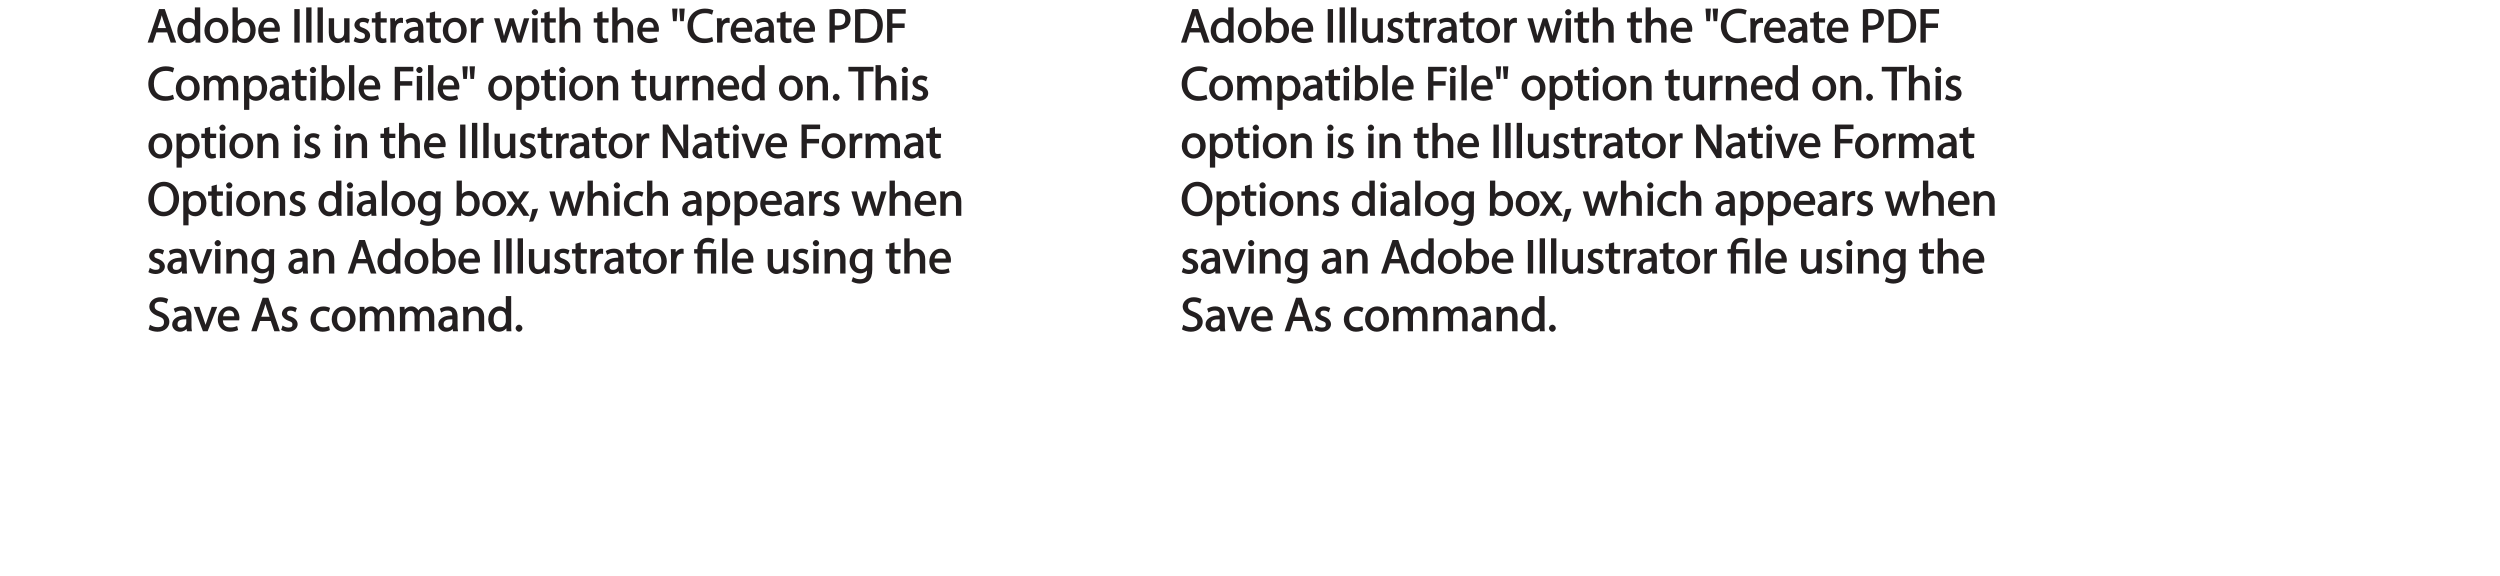 <?xml version="1.0" encoding="UTF-8"?>
<svg xmlns="http://www.w3.org/2000/svg" xmlns:xlink="http://www.w3.org/1999/xlink" width="623.62pt" height="143.59pt" viewBox="0 0 623.62 143.59" version="1.1">
<defs>
<g>
<symbol overflow="visible" id="glyph0-0">
<path style="stroke:none;" d="M 0 0 L 6.125 0 L 6.125 -8.656 L -0.141 -8.656 L -0.141 0 Z M 3.094 -4.969 L 1.219 -7.797 L 4.781 -7.797 L 3 -5.109 Z M 3.453 -4.234 L 5.5 -7.297 L 5.25 -7.391 L 5.25 -1.266 L 5.5 -1.375 L 3.516 -4.328 Z M 1.062 -0.641 L 3 -3.547 L 4.781 -0.859 L 1.219 -0.859 Z M 0.484 -7.297 L 2.469 -4.328 L 0.484 -1.375 L 0.734 -1.266 L 0.734 -7.391 Z M 0.484 -7.297 "/>
</symbol>
<symbol overflow="visible" id="glyph0-1">
<path style="stroke:none;" d="M 4.938 -2.672 L 5.859 0 L 7.25 0 L 4.391 -8.359 L 2.953 -8.359 L 0.109 0 L 1.469 0 L 2.297 -2.547 L 4.984 -2.547 Z M 2.562 -3.484 L 3.359 -5.828 C 3.516 -6.328 3.641 -6.812 3.734 -7.156 L 3.547 -7.156 C 3.641 -6.828 3.75 -6.344 3.938 -5.812 L 4.688 -3.625 L 2.609 -3.625 Z M 2.562 -3.484 "/>
</symbol>
<symbol overflow="visible" id="glyph0-2">
<path style="stroke:none;" d="M 4.688 -8.656 L 4.688 -5.312 L 4.891 -5.312 C 4.641 -5.75 3.953 -6.203 3.062 -6.203 C 1.641 -6.203 0.297 -4.891 0.312 -2.953 C 0.312 -1.188 1.531 0.125 2.938 0.125 C 3.891 0.125 4.688 -0.391 4.984 -1.016 L 4.812 -1.016 L 4.859 0 L 6.078 0 C 6.031 -0.531 6.031 -1.109 6.031 -1.625 L 6.031 -8.781 L 4.688 -8.781 Z M 4.688 -2.562 C 4.688 -2.406 4.688 -2.25 4.641 -2.109 C 4.453 -1.312 3.953 -0.984 3.234 -0.984 C 2.094 -0.984 1.656 -1.828 1.656 -3 C 1.656 -4.281 2.172 -5.109 3.266 -5.109 C 4.062 -5.109 4.484 -4.688 4.641 -4.016 C 4.688 -3.891 4.688 -3.703 4.688 -3.578 Z M 4.688 -2.562 "/>
</symbol>
<symbol overflow="visible" id="glyph0-3">
<path style="stroke:none;" d="M 3.344 -6.203 C 1.734 -6.203 0.312 -4.938 0.312 -2.984 C 0.312 -1.156 1.672 0.125 3.234 0.125 C 4.641 0.125 6.266 -0.938 6.266 -3.078 C 6.266 -4.859 5 -6.203 3.344 -6.203 Z M 3.312 -5.141 C 4.562 -5.141 4.906 -4.031 4.906 -3.047 C 4.906 -1.734 4.297 -0.922 3.281 -0.922 C 2.25 -0.922 1.656 -1.75 1.656 -3.031 C 1.656 -4.125 2.062 -5.141 3.312 -5.141 Z M 3.312 -5.141 "/>
</symbol>
<symbol overflow="visible" id="glyph0-4">
<path style="stroke:none;" d="M 1.875 -0.125 L 1.906 -0.953 L 1.734 -0.953 C 2.141 -0.234 2.922 0.125 3.766 0.125 C 5.062 0.125 6.5 -1.031 6.5 -3.109 C 6.516 -4.875 5.359 -6.203 3.922 -6.203 C 2.984 -6.203 2.203 -5.75 1.859 -5.141 L 2.047 -5.141 L 2.047 -8.781 L 0.734 -8.781 L 0.734 -1.625 C 0.734 -1.109 0.703 -0.531 0.672 0 L 1.859 0 Z M 2.047 -3.5 C 2.047 -3.672 2.094 -3.812 2.109 -3.938 C 2.328 -4.734 2.875 -5.094 3.594 -5.094 C 4.719 -5.094 5.172 -4.234 5.172 -3.078 C 5.172 -1.734 4.656 -0.969 3.547 -0.969 C 2.781 -0.969 2.297 -1.344 2.094 -2.078 C 2.078 -2.203 2.047 -2.328 2.047 -2.453 Z M 2.047 -3.5 "/>
</symbol>
<symbol overflow="visible" id="glyph0-5">
<path style="stroke:none;" d="M 5.672 -2.844 C 5.688 -2.953 5.719 -3.125 5.719 -3.344 C 5.719 -4.406 5.078 -6.203 3.188 -6.203 C 1.484 -6.203 0.312 -4.688 0.312 -2.938 C 0.312 -1.188 1.531 0.125 3.312 0.125 C 4.234 0.125 4.875 -0.078 5.391 -0.297 L 5.141 -1.312 C 4.672 -1.094 4.219 -0.953 3.453 -0.953 C 2.406 -0.953 1.625 -1.422 1.594 -2.719 L 5.656 -2.719 Z M 1.609 -3.594 C 1.688 -4.328 2.031 -5.188 3.094 -5.188 C 4.281 -5.188 4.422 -4.266 4.422 -3.734 L 1.625 -3.734 Z M 1.609 -3.594 "/>
</symbol>
<symbol overflow="visible" id="glyph0-6">
<path style="stroke:none;" d=""/>
</symbol>
<symbol overflow="visible" id="glyph0-7">
<path style="stroke:none;" d="M 0.766 -8.219 L 0.766 0 L 2.094 0 L 2.094 -8.359 L 0.766 -8.359 Z M 0.766 -8.219 "/>
</symbol>
<symbol overflow="visible" id="glyph0-8">
<path style="stroke:none;" d="M 0.875 0 L 2.062 0 L 2.062 -8.781 L 0.734 -8.781 L 0.734 0 Z M 0.875 0 "/>
</symbol>
<symbol overflow="visible" id="glyph0-9">
<path style="stroke:none;" d="M 5.734 -6.078 L 4.531 -6.078 L 4.531 -2.375 C 4.531 -2.188 4.5 -1.984 4.438 -1.844 C 4.25 -1.375 3.906 -1.016 3.188 -1.016 C 2.234 -1.016 2.031 -1.625 2.031 -2.719 L 2.031 -6.078 L 0.703 -6.078 L 0.703 -2.547 C 0.703 -0.5 1.938 0.125 2.844 0.125 C 3.875 0.125 4.578 -0.516 4.828 -0.953 L 4.656 -0.953 L 4.719 0 L 5.922 0 C 5.875 -0.594 5.875 -1.109 5.875 -1.719 L 5.875 -6.078 Z M 5.734 -6.078 "/>
</symbol>
<symbol overflow="visible" id="glyph0-10">
<path style="stroke:none;" d="M 0.359 -0.312 C 0.766 -0.078 1.469 0.125 2.094 0.125 C 3.484 0.125 4.406 -0.734 4.406 -1.75 C 4.406 -2.609 3.75 -3.25 2.75 -3.641 C 1.984 -3.922 1.781 -4.016 1.781 -4.484 C 1.781 -4.922 1.984 -5.141 2.609 -5.141 C 3.156 -5.141 3.469 -4.984 3.859 -4.734 L 4.219 -5.766 C 3.844 -6 3.234 -6.203 2.641 -6.203 C 1.391 -6.203 0.484 -5.297 0.484 -4.375 C 0.484 -3.672 1.125 -2.969 2.172 -2.594 C 2.953 -2.297 3.109 -2.156 3.109 -1.656 C 3.109 -1.172 2.891 -0.922 2.125 -0.922 C 1.594 -0.922 1.141 -1.109 0.656 -1.422 L 0.297 -0.344 Z M 0.359 -0.312 "/>
</symbol>
<symbol overflow="visible" id="glyph0-11">
<path style="stroke:none;" d="M 0.969 -7.328 L 0.969 -6.078 L 0.078 -6.078 L 0.078 -5 L 0.969 -5 L 0.969 -1.969 C 0.969 -1.281 1.109 -0.672 1.422 -0.359 C 1.672 -0.078 2.172 0.125 2.656 0.125 C 3.078 0.125 3.391 0.062 3.734 -0.078 L 3.672 -1.109 C 3.422 -1.047 3.219 -1.016 2.938 -1.016 C 2.359 -1.016 2.281 -1.281 2.281 -2 L 2.281 -5 L 3.797 -5 L 3.797 -6.078 L 2.281 -6.078 L 2.281 -7.781 L 0.969 -7.422 Z M 0.969 -7.328 "/>
</symbol>
<symbol overflow="visible" id="glyph0-12">
<path style="stroke:none;" d="M 0.875 0 L 2.047 0 L 2.047 -3.234 C 2.047 -3.406 2.078 -3.578 2.094 -3.719 C 2.25 -4.516 2.641 -4.938 3.391 -4.938 C 3.531 -4.938 3.641 -4.938 3.875 -4.875 L 3.875 -6.141 C 3.641 -6.188 3.562 -6.203 3.438 -6.203 C 2.734 -6.203 1.953 -5.578 1.734 -4.938 L 1.922 -4.938 L 1.891 -6.078 L 0.672 -6.078 C 0.719 -5.406 0.734 -4.812 0.734 -4.125 L 0.734 0 Z M 0.875 0 "/>
</symbol>
<symbol overflow="visible" id="glyph0-13">
<path style="stroke:none;" d="M 5.188 -0.125 C 5.109 -0.531 5.094 -1.016 5.094 -1.531 L 5.094 -3.703 C 5.094 -4.859 4.531 -6.203 2.75 -6.203 C 2.016 -6.203 1.219 -5.969 0.672 -5.609 L 1.016 -4.656 C 1.578 -5.031 2.047 -5.156 2.594 -5.156 C 3.781 -5.156 3.766 -4.422 3.766 -3.953 C 1.672 -3.969 0.281 -3.078 0.281 -1.672 C 0.281 -0.828 1.016 0.125 2.203 0.125 C 3.031 0.125 3.75 -0.312 4.031 -0.734 L 3.875 -0.734 L 3.953 0 L 5.203 0 Z M 3.797 -2.094 C 3.797 -1.984 3.766 -1.859 3.734 -1.75 C 3.562 -1.266 3.234 -0.906 2.469 -0.906 C 1.938 -0.906 1.609 -1.109 1.609 -1.781 C 1.609 -2.922 2.781 -2.984 3.797 -2.969 Z M 3.797 -2.094 "/>
</symbol>
<symbol overflow="visible" id="glyph0-14">
<path style="stroke:none;" d="M 0.078 -5.938 L 1.859 0 L 3.016 0 L 4 -2.891 C 4.203 -3.516 4.375 -4.109 4.5 -4.688 L 4.297 -4.688 C 4.422 -4.125 4.578 -3.547 4.781 -2.906 L 5.719 0 L 6.859 0 L 8.828 -6.078 L 7.5 -6.078 L 6.641 -3.031 C 6.438 -2.344 6.281 -1.734 6.219 -1.266 L 6.391 -1.266 C 6.297 -1.734 6.125 -2.344 5.922 -3.031 L 4.969 -6.078 L 3.906 -6.078 L 2.906 -2.969 C 2.719 -2.359 2.516 -1.734 2.422 -1.266 L 2.609 -1.266 C 2.516 -1.734 2.359 -2.344 2.203 -2.984 L 1.391 -6.078 L 0.031 -6.078 Z M 0.078 -5.938 "/>
</symbol>
<symbol overflow="visible" id="glyph0-15">
<path style="stroke:none;" d="M 2.062 -0.125 L 2.062 -6.078 L 0.734 -6.078 L 0.734 0 L 2.062 0 Z M 1.406 -8.359 C 1.016 -8.359 0.594 -7.938 0.594 -7.578 C 0.594 -7.219 1.016 -6.797 1.375 -6.797 C 1.797 -6.797 2.203 -7.219 2.188 -7.578 C 2.188 -7.938 1.797 -8.359 1.406 -8.359 Z M 1.406 -8.359 "/>
</symbol>
<symbol overflow="visible" id="glyph0-16">
<path style="stroke:none;" d="M 0.875 0 L 2.062 0 L 2.062 -3.641 C 2.062 -3.844 2.078 -4 2.141 -4.141 C 2.328 -4.719 2.734 -5.062 3.422 -5.062 C 4.422 -5.062 4.625 -4.406 4.625 -3.469 L 4.625 0 L 5.953 0 L 5.953 -3.594 C 5.953 -5.594 4.578 -6.203 3.797 -6.203 C 3.391 -6.203 2.922 -6.047 2.609 -5.875 C 2.281 -5.688 2.016 -5.422 1.875 -5.156 L 2.062 -5.156 L 2.062 -8.781 L 0.734 -8.781 L 0.734 0 Z M 0.875 0 "/>
</symbol>
<symbol overflow="visible" id="glyph0-17">
<path style="stroke:none;" d="M 0.469 -8.359 L 0.672 -5.344 L 1.578 -5.344 L 1.797 -8.484 L 0.453 -8.484 Z M 2.25 -8.359 L 2.469 -5.344 L 3.359 -5.344 L 3.594 -8.484 L 2.25 -8.484 Z M 2.25 -8.359 "/>
</symbol>
<symbol overflow="visible" id="glyph0-18">
<path style="stroke:none;" d="M 6.344 -1.359 C 5.922 -1.156 5.281 -1.016 4.641 -1.016 C 2.672 -1.016 1.672 -2.156 1.672 -4.141 C 1.672 -6.266 2.797 -7.344 4.688 -7.344 C 5.359 -7.344 5.922 -7.203 6.406 -6.953 L 6.734 -8.047 C 6.391 -8.234 5.656 -8.484 4.656 -8.484 C 2.141 -8.484 0.281 -6.641 0.281 -4.109 C 0.281 -1.453 2.141 0.125 4.422 0.125 C 5.406 0.125 6.281 -0.109 6.703 -0.328 L 6.438 -1.406 Z M 6.344 -1.359 "/>
</symbol>
<symbol overflow="visible" id="glyph0-19">
<path style="stroke:none;" d="M 0.906 0 L 2.094 0 L 2.094 -3.203 C 2.203 -3.188 2.484 -3.172 2.797 -3.172 C 3.812 -3.172 4.812 -3.5 5.359 -4.094 C 5.766 -4.516 6.031 -5.188 6.031 -5.922 C 6.031 -6.641 5.719 -7.312 5.281 -7.703 C 4.797 -8.141 3.953 -8.406 2.922 -8.406 C 2.078 -8.406 1.422 -8.344 0.766 -8.25 L 0.766 0 Z M 1.953 -7.234 C 2.141 -7.281 2.484 -7.312 2.938 -7.312 C 4.094 -7.312 4.703 -6.938 4.703 -5.875 C 4.703 -4.75 4.078 -4.266 2.812 -4.266 C 2.469 -4.266 2.188 -4.297 2.094 -4.312 L 2.094 -7.266 Z M 1.953 -7.234 "/>
</symbol>
<symbol overflow="visible" id="glyph0-20">
<path style="stroke:none;" d="M 0.906 -0.031 C 1.438 0.031 2.062 0.078 2.812 0.078 C 4.375 0.078 5.719 -0.375 6.484 -1.125 C 7.234 -1.875 7.688 -3.047 7.688 -4.375 C 7.688 -5.672 7.219 -6.703 6.5 -7.375 C 5.797 -8.031 4.625 -8.406 3.125 -8.406 C 2.297 -8.406 1.547 -8.344 0.766 -8.234 L 0.766 -0.031 Z M 1.953 -7.219 C 2.234 -7.266 2.641 -7.312 3.188 -7.312 C 5.391 -7.312 6.328 -6.234 6.312 -4.328 C 6.312 -2.141 5.25 -1.031 3.016 -1.031 C 2.609 -1.031 2.219 -1.047 2.094 -1.062 L 2.094 -7.234 Z M 1.953 -7.219 "/>
</symbol>
<symbol overflow="visible" id="glyph0-21">
<path style="stroke:none;" d="M 0.906 0 L 2.094 0 L 2.094 -3.656 L 5.141 -3.656 L 5.141 -4.781 L 2.094 -4.781 L 2.094 -7.219 L 5.406 -7.219 L 5.406 -8.359 L 0.766 -8.359 L 0.766 0 Z M 0.906 0 "/>
</symbol>
<symbol overflow="visible" id="glyph0-22">
<path style="stroke:none;" d="M 0.875 0 L 2.047 0 L 2.047 -3.641 C 2.047 -3.812 2.062 -4 2.125 -4.156 C 2.297 -4.688 2.641 -5.078 3.297 -5.078 C 4.109 -5.078 4.375 -4.531 4.375 -3.609 L 4.375 0 L 5.672 0 L 5.672 -3.719 C 5.672 -3.906 5.719 -4.109 5.766 -4.25 C 5.938 -4.766 6.281 -5.078 6.875 -5.078 C 7.734 -5.078 7.984 -4.531 7.984 -3.422 L 7.984 0 L 9.297 0 L 9.297 -3.547 C 9.297 -5.562 8.031 -6.203 7.266 -6.203 C 6.703 -6.203 6.219 -6.031 5.875 -5.766 C 5.625 -5.578 5.406 -5.328 5.25 -5.047 L 5.391 -5.047 C 5.188 -5.594 4.453 -6.203 3.656 -6.203 C 2.703 -6.203 2.047 -5.656 1.75 -5.141 L 1.922 -5.141 L 1.875 -6.078 L 0.672 -6.078 C 0.719 -5.453 0.734 -4.969 0.734 -4.375 L 0.734 0 Z M 0.875 0 "/>
</symbol>
<symbol overflow="visible" id="glyph0-23">
<path style="stroke:none;" d="M 0.875 2.375 L 2.047 2.375 L 2.047 -0.781 L 1.875 -0.781 C 2.188 -0.234 2.969 0.125 3.734 0.125 C 5.094 0.125 6.5 -1.031 6.5 -3.125 C 6.5 -4.891 5.312 -6.203 3.906 -6.203 C 2.969 -6.203 2.172 -5.75 1.781 -5.078 L 1.938 -5.078 L 1.891 -6.078 L 0.688 -6.078 C 0.703 -5.391 0.734 -4.781 0.734 -4.047 L 0.734 2.375 Z M 2.047 -3.484 C 2.047 -3.641 2.094 -3.797 2.125 -3.922 C 2.328 -4.719 2.875 -5.094 3.594 -5.094 C 4.703 -5.094 5.172 -4.234 5.172 -3.078 C 5.172 -1.734 4.672 -0.953 3.547 -0.953 C 2.797 -0.953 2.297 -1.328 2.094 -2.062 C 2.078 -2.203 2.047 -2.344 2.047 -2.5 Z M 2.047 -3.484 "/>
</symbol>
<symbol overflow="visible" id="glyph0-24">
<path style="stroke:none;" d="M 0.875 0 L 2.062 0 L 2.062 -3.625 C 2.062 -3.797 2.094 -3.984 2.141 -4.109 C 2.312 -4.703 2.719 -5.062 3.422 -5.062 C 4.422 -5.062 4.625 -4.422 4.625 -3.484 L 4.625 0 L 5.953 0 L 5.953 -3.594 C 5.953 -5.594 4.578 -6.203 3.766 -6.203 C 2.812 -6.203 2.031 -5.625 1.766 -5.109 L 1.938 -5.109 L 1.891 -6.078 L 0.672 -6.078 C 0.719 -5.453 0.734 -4.969 0.734 -4.375 L 0.734 0 Z M 0.875 0 "/>
</symbol>
<symbol overflow="visible" id="glyph0-25">
<path style="stroke:none;" d="M 1.328 0.125 C 1.781 0.125 2.188 -0.328 2.188 -0.75 C 2.188 -1.203 1.766 -1.641 1.344 -1.641 C 0.922 -1.641 0.484 -1.203 0.484 -0.75 C 0.484 -0.328 0.906 0.125 1.328 0.125 Z M 1.328 0.125 "/>
</symbol>
<symbol overflow="visible" id="glyph0-26">
<path style="stroke:none;" d="M 2.453 0 L 3.641 0 L 3.641 -7.203 L 6.109 -7.203 L 6.109 -8.359 L -0.156 -8.359 L -0.156 -7.203 L 2.297 -7.203 L 2.297 0 Z M 2.453 0 "/>
</symbol>
<symbol overflow="visible" id="glyph0-27">
<path style="stroke:none;" d="M 2.031 -0.125 L 2.031 -3.594 C 2.031 -4.938 2 -5.906 1.938 -6.828 L 1.781 -6.781 C 2.109 -6.062 2.688 -5.047 3.25 -4.141 L 5.859 0 L 7.109 0 L 7.109 -8.359 L 5.859 -8.359 L 5.859 -4.844 C 5.859 -3.578 5.875 -2.594 5.969 -1.578 L 6.141 -1.672 C 5.844 -2.328 5.344 -3.281 4.734 -4.219 L 2.109 -8.359 L 0.766 -8.359 L 0.766 0 L 2.031 0 Z M 2.031 -0.125 "/>
</symbol>
<symbol overflow="visible" id="glyph0-28">
<path style="stroke:none;" d="M 0.016 -5.938 L 2.266 0 L 3.438 0 L 5.828 -6.078 L 4.453 -6.078 L 3.281 -2.672 C 3.078 -2.141 2.922 -1.672 2.812 -1.312 L 2.984 -1.312 C 2.906 -1.672 2.75 -2.141 2.562 -2.672 L 1.375 -6.078 L -0.031 -6.078 Z M 0.016 -5.938 "/>
</symbol>
<symbol overflow="visible" id="glyph0-29">
<path style="stroke:none;" d="M 4.188 -8.484 C 2.031 -8.484 0.281 -6.672 0.281 -4.109 C 0.281 -1.656 1.938 0.125 4.062 0.125 C 6.125 0.125 7.953 -1.469 7.953 -4.266 C 7.953 -6.656 6.391 -8.484 4.188 -8.484 Z M 4.141 -7.375 C 5.875 -7.375 6.578 -5.812 6.578 -4.219 C 6.578 -2.375 5.781 -0.984 4.125 -0.984 C 2.484 -0.984 1.688 -2.406 1.688 -4.125 C 1.688 -5.906 2.406 -7.375 4.141 -7.375 Z M 4.141 -7.375 "/>
</symbol>
<symbol overflow="visible" id="glyph0-30">
<path style="stroke:none;" d="M 4.812 -5.938 L 4.781 -5.203 L 4.953 -5.203 C 4.734 -5.641 4.078 -6.203 3.078 -6.203 C 1.734 -6.203 0.312 -4.953 0.312 -2.984 C 0.312 -1.375 1.484 -0.031 2.922 -0.031 C 3.828 -0.031 4.547 -0.484 4.844 -1 L 4.656 -1 L 4.656 -0.484 C 4.656 0.984 4.016 1.422 2.922 1.422 C 2.203 1.422 1.703 1.234 1.156 0.891 L 0.797 1.953 C 1.312 2.297 2.203 2.516 2.891 2.516 C 3.625 2.516 4.531 2.297 5.094 1.781 C 5.656 1.266 5.969 0.359 5.969 -0.969 L 5.969 -4.344 C 5.969 -5.047 5.984 -5.516 6.031 -6.078 L 4.828 -6.078 Z M 4.641 -2.609 C 4.641 -2.422 4.625 -2.219 4.562 -2.047 C 4.328 -1.375 3.891 -1.094 3.234 -1.094 C 2.094 -1.094 1.656 -1.906 1.656 -3.047 C 1.656 -4.391 2.25 -5.109 3.25 -5.109 C 4.016 -5.109 4.391 -4.734 4.578 -4.125 C 4.625 -3.984 4.641 -3.828 4.641 -3.641 Z M 4.641 -2.609 "/>
</symbol>
<symbol overflow="visible" id="glyph0-31">
<path style="stroke:none;" d="M 0.078 -5.844 L 1.984 -3.094 L -0.172 0 L 1.312 0 L 2.203 -1.344 C 2.406 -1.688 2.609 -2 2.781 -2.312 L 2.656 -2.312 C 2.828 -2 3.031 -1.688 3.25 -1.344 L 4.141 0 L 5.656 0 L 3.531 -3.125 L 5.609 -6.078 L 4.141 -6.078 L 3.281 -4.797 C 3.094 -4.484 2.906 -4.188 2.734 -3.875 L 2.844 -3.875 C 2.688 -4.156 2.516 -4.469 2.297 -4.781 L 1.422 -6.078 L -0.078 -6.078 Z M 0.078 -5.844 "/>
</symbol>
<symbol overflow="visible" id="glyph0-32">
<path style="stroke:none;" d="M 1.047 1.375 C 1.375 0.797 1.938 -0.625 2.25 -1.797 L 0.797 -1.641 C 0.641 -0.641 0.312 0.641 -0.016 1.5 L 1.016 1.406 Z M 1.047 1.375 "/>
</symbol>
<symbol overflow="visible" id="glyph0-33">
<path style="stroke:none;" d="M 4.844 -1.266 C 4.531 -1.141 4.141 -0.984 3.547 -0.984 C 2.391 -0.984 1.656 -1.688 1.656 -3.031 C 1.656 -4.234 2.25 -5.094 3.578 -5.094 C 4.156 -5.094 4.438 -4.984 4.875 -4.75 L 5.203 -5.812 C 4.844 -6 4.203 -6.188 3.578 -6.188 C 1.688 -6.188 0.312 -4.766 0.312 -2.969 C 0.312 -1.203 1.594 0.125 3.344 0.125 C 4.125 0.125 4.844 -0.109 5.156 -0.281 L 4.938 -1.312 Z M 4.844 -1.266 "/>
</symbol>
<symbol overflow="visible" id="glyph0-34">
<path style="stroke:none;" d="M 2.156 -0.125 L 2.156 -5 L 4.219 -5 L 4.219 0 L 5.531 0 L 5.531 -6.078 L 2.156 -6.078 L 2.156 -6.234 C 2.156 -7.156 2.359 -7.797 3.469 -7.797 C 3.984 -7.797 4.328 -7.688 4.734 -7.391 L 5.141 -8.453 C 4.781 -8.719 4.062 -8.922 3.516 -8.922 C 1.891 -8.922 0.844 -7.781 0.844 -6.25 L 0.844 -6.078 L 0.031 -6.078 L 0.031 -5 L 0.844 -5 L 0.844 0 L 2.156 0 Z M 2.156 -0.125 "/>
</symbol>
<symbol overflow="visible" id="glyph0-35">
<path style="stroke:none;" d="M 0.391 -0.438 C 0.828 -0.141 1.781 0.125 2.562 0.125 C 4.469 0.125 5.531 -1.094 5.531 -2.344 C 5.531 -3.531 4.703 -4.312 3.344 -4.844 C 2.219 -5.281 1.859 -5.516 1.859 -6.281 C 1.859 -6.828 2.141 -7.359 3.25 -7.359 C 3.984 -7.359 4.422 -7.156 4.859 -6.906 L 5.234 -8.016 C 4.812 -8.25 4.109 -8.484 3.281 -8.484 C 1.719 -8.484 0.531 -7.422 0.531 -6.156 C 0.531 -5.016 1.484 -4.203 2.812 -3.734 C 3.906 -3.312 4.188 -3.016 4.188 -2.25 C 4.188 -1.438 3.703 -1.016 2.641 -1.016 C 1.922 -1.016 1.328 -1.219 0.688 -1.609 L 0.344 -0.469 Z M 0.391 -0.438 "/>
</symbol>
</g>
<clipPath id="clip1">
  <path d="M 36.699 2 L 44 2 L 44 11 L 36.699 11 Z M 36.699 2 "/>
</clipPath>
<clipPath id="clip2">
  <path d="M 294.398 2 L 302 2 L 302 11 L 294.398 11 Z M 294.398 2 "/>
</clipPath>
<clipPath id="clip3">
  <path d="M 294.398 16 L 302 16 L 302 26 L 294.398 26 Z M 294.398 16 "/>
</clipPath>
<clipPath id="clip4">
  <path d="M 294.398 30 L 374 30 L 374 42 L 294.398 42 Z M 294.398 30 "/>
</clipPath>
<clipPath id="clip5">
  <path d="M 294.398 45 L 385 45 L 385 57 L 294.398 57 Z M 294.398 45 "/>
</clipPath>
<clipPath id="clip6">
  <path d="M 294.398 62 L 305 62 L 305 69 L 294.398 69 Z M 294.398 62 "/>
</clipPath>
<clipPath id="clip7">
  <path d="M 294.398 74 L 301 74 L 301 83 L 294.398 83 Z M 294.398 74 "/>
</clipPath>
</defs>
<g id="surface1">
<g clip-path="url(#clip1)" clip-rule="nonzero">
<g style="fill:rgb(13.699%,12.199%,12.5%);fill-opacity:1;">
  <use xlink:href="#glyph0-1" x="36.717" y="10.628"/>
</g>
</g>
<g style="fill:rgb(13.699%,12.199%,12.5%);fill-opacity:1;">
  <use xlink:href="#glyph0-2" x="43.917" y="10.628"/>
  <use xlink:href="#glyph0-3" x="50.685" y="10.628"/>
  <use xlink:href="#glyph0-4" x="57.273" y="10.628"/>
  <use xlink:href="#glyph0-5" x="64.101" y="10.628"/>
  <use xlink:href="#glyph0-6" x="70.113" y="10.628"/>
  <use xlink:href="#glyph0-7" x="72.657" y="10.628"/>
</g>
<g style="fill:rgb(13.699%,12.199%,12.5%);fill-opacity:1;">
  <use xlink:href="#glyph0-8" x="75.646" y="10.628"/>
  <use xlink:href="#glyph0-8" x="78.478" y="10.628"/>
  <use xlink:href="#glyph0-9" x="81.31" y="10.628"/>
  <use xlink:href="#glyph0-10" x="87.922" y="10.628"/>
  <use xlink:href="#glyph0-11" x="92.674" y="10.628"/>
  <use xlink:href="#glyph0-12" x="96.646" y="10.628"/>
</g>
<g style="fill:rgb(13.699%,12.199%,12.5%);fill-opacity:1;">
  <use xlink:href="#glyph0-13" x="100.51" y="10.628"/>
</g>
<g style="fill:rgb(13.699%,12.199%,12.5%);fill-opacity:1;">
  <use xlink:href="#glyph0-11" x="106.246" y="10.628"/>
</g>
<g style="fill:rgb(13.699%,12.199%,12.5%);fill-opacity:1;">
  <use xlink:href="#glyph0-3" x="110.146" y="10.628"/>
  <use xlink:href="#glyph0-12" x="116.734" y="10.628"/>
  <use xlink:href="#glyph0-6" x="120.658" y="10.628"/>
  <use xlink:href="#glyph0-14" x="123.202" y="10.628"/>
  <use xlink:href="#glyph0-15" x="132.034" y="10.628"/>
  <use xlink:href="#glyph0-11" x="134.842" y="10.628"/>
  <use xlink:href="#glyph0-16" x="138.814" y="10.628"/>
  <use xlink:href="#glyph0-6" x="145.474" y="10.628"/>
  <use xlink:href="#glyph0-11" x="148.018" y="10.628"/>
  <use xlink:href="#glyph0-16" x="151.99" y="10.628"/>
  <use xlink:href="#glyph0-5" x="158.65" y="10.628"/>
  <use xlink:href="#glyph0-6" x="164.662" y="10.628"/>
  <use xlink:href="#glyph0-17" x="167.206" y="10.628"/>
</g>
<g style="fill:rgb(13.699%,12.199%,12.5%);fill-opacity:1;">
  <use xlink:href="#glyph0-18" x="171.214" y="10.628"/>
</g>
<g style="fill:rgb(13.699%,12.199%,12.5%);fill-opacity:1;">
  <use xlink:href="#glyph0-12" x="178.137" y="10.628"/>
</g>
<g style="fill:rgb(13.699%,12.199%,12.5%);fill-opacity:1;">
  <use xlink:href="#glyph0-5" x="181.942" y="10.628"/>
  <use xlink:href="#glyph0-13" x="187.954" y="10.628"/>
</g>
<g style="fill:rgb(13.699%,12.199%,12.5%);fill-opacity:1;">
  <use xlink:href="#glyph0-11" x="193.69" y="10.628"/>
</g>
<g style="fill:rgb(13.699%,12.199%,12.5%);fill-opacity:1;">
  <use xlink:href="#glyph0-5" x="197.59" y="10.628"/>
  <use xlink:href="#glyph0-6" x="203.602" y="10.628"/>
  <use xlink:href="#glyph0-19" x="206.146" y="10.628"/>
  <use xlink:href="#glyph0-20" x="212.53" y="10.628"/>
  <use xlink:href="#glyph0-21" x="220.522" y="10.628"/>
</g>
<g style="fill:rgb(13.699%,12.199%,12.5%);fill-opacity:1;">
  <use xlink:href="#glyph0-18" x="36.717" y="25.028"/>
</g>
<g style="fill:rgb(13.699%,12.199%,12.5%);fill-opacity:1;">
  <use xlink:href="#glyph0-3" x="43.545" y="25.028"/>
  <use xlink:href="#glyph0-22" x="50.133" y="25.028"/>
  <use xlink:href="#glyph0-23" x="60.141" y="25.028"/>
  <use xlink:href="#glyph0-13" x="66.969" y="25.028"/>
</g>
<g style="fill:rgb(13.699%,12.199%,12.5%);fill-opacity:1;">
  <use xlink:href="#glyph0-11" x="72.705" y="25.028"/>
  <use xlink:href="#glyph0-15" x="76.677" y="25.028"/>
  <use xlink:href="#glyph0-4" x="79.485" y="25.028"/>
  <use xlink:href="#glyph0-8" x="86.313" y="25.028"/>
  <use xlink:href="#glyph0-5" x="89.145" y="25.028"/>
  <use xlink:href="#glyph0-6" x="95.157" y="25.028"/>
  <use xlink:href="#glyph0-21" x="97.701" y="25.028"/>
</g>
<g style="fill:rgb(13.699%,12.199%,12.5%);fill-opacity:1;">
  <use xlink:href="#glyph0-15" x="103.233" y="25.028"/>
  <use xlink:href="#glyph0-8" x="106.041" y="25.028"/>
  <use xlink:href="#glyph0-5" x="108.873" y="25.028"/>
  <use xlink:href="#glyph0-17" x="114.885" y="25.028"/>
  <use xlink:href="#glyph0-6" x="118.929" y="25.028"/>
  <use xlink:href="#glyph0-3" x="121.473" y="25.028"/>
  <use xlink:href="#glyph0-23" x="128.061" y="25.028"/>
  <use xlink:href="#glyph0-11" x="134.889" y="25.028"/>
  <use xlink:href="#glyph0-15" x="138.861" y="25.028"/>
  <use xlink:href="#glyph0-3" x="141.669" y="25.028"/>
  <use xlink:href="#glyph0-24" x="148.257" y="25.028"/>
  <use xlink:href="#glyph0-6" x="154.917" y="25.028"/>
  <use xlink:href="#glyph0-11" x="157.461" y="25.028"/>
  <use xlink:href="#glyph0-9" x="161.433" y="25.028"/>
  <use xlink:href="#glyph0-12" x="168.045" y="25.028"/>
</g>
<g style="fill:rgb(13.699%,12.199%,12.5%);fill-opacity:1;">
  <use xlink:href="#glyph0-24" x="172.017" y="25.028"/>
  <use xlink:href="#glyph0-5" x="178.677" y="25.028"/>
  <use xlink:href="#glyph0-2" x="184.689" y="25.028"/>
  <use xlink:href="#glyph0-6" x="191.457" y="25.028"/>
  <use xlink:href="#glyph0-3" x="194.001" y="25.028"/>
  <use xlink:href="#glyph0-24" x="200.589" y="25.028"/>
  <use xlink:href="#glyph0-25" x="207.249" y="25.028"/>
  <use xlink:href="#glyph0-6" x="209.733" y="25.028"/>
</g>
<g style="fill:rgb(13.699%,12.199%,12.5%);fill-opacity:1;">
  <use xlink:href="#glyph0-26" x="211.785" y="25.028"/>
</g>
<g style="fill:rgb(13.699%,12.199%,12.5%);fill-opacity:1;">
  <use xlink:href="#glyph0-16" x="217.665" y="25.028"/>
  <use xlink:href="#glyph0-15" x="224.325" y="25.028"/>
  <use xlink:href="#glyph0-10" x="227.133" y="25.028"/>
</g>
<g style="fill:rgb(13.699%,12.199%,12.5%);fill-opacity:1;">
  <use xlink:href="#glyph0-3" x="36.717" y="39.428"/>
  <use xlink:href="#glyph0-23" x="43.305" y="39.428"/>
  <use xlink:href="#glyph0-11" x="50.133" y="39.428"/>
  <use xlink:href="#glyph0-15" x="54.105" y="39.428"/>
  <use xlink:href="#glyph0-3" x="56.913" y="39.428"/>
  <use xlink:href="#glyph0-24" x="63.501" y="39.428"/>
  <use xlink:href="#glyph0-6" x="70.161" y="39.428"/>
  <use xlink:href="#glyph0-15" x="72.705" y="39.428"/>
  <use xlink:href="#glyph0-10" x="75.513" y="39.428"/>
  <use xlink:href="#glyph0-6" x="80.265" y="39.428"/>
  <use xlink:href="#glyph0-15" x="82.809" y="39.428"/>
  <use xlink:href="#glyph0-24" x="85.617" y="39.428"/>
  <use xlink:href="#glyph0-6" x="92.277" y="39.428"/>
  <use xlink:href="#glyph0-11" x="94.821" y="39.428"/>
  <use xlink:href="#glyph0-16" x="98.793" y="39.428"/>
  <use xlink:href="#glyph0-5" x="105.453" y="39.428"/>
  <use xlink:href="#glyph0-6" x="111.465" y="39.428"/>
  <use xlink:href="#glyph0-7" x="114.009" y="39.428"/>
</g>
<g style="fill:rgb(13.699%,12.199%,12.5%);fill-opacity:1;">
  <use xlink:href="#glyph0-8" x="116.997" y="39.428"/>
  <use xlink:href="#glyph0-8" x="119.829" y="39.428"/>
  <use xlink:href="#glyph0-9" x="122.661" y="39.428"/>
  <use xlink:href="#glyph0-10" x="129.273" y="39.428"/>
  <use xlink:href="#glyph0-11" x="134.025" y="39.428"/>
  <use xlink:href="#glyph0-12" x="137.997" y="39.428"/>
</g>
<g style="fill:rgb(13.699%,12.199%,12.5%);fill-opacity:1;">
  <use xlink:href="#glyph0-13" x="141.861" y="39.428"/>
</g>
<g style="fill:rgb(13.699%,12.199%,12.5%);fill-opacity:1;">
  <use xlink:href="#glyph0-11" x="147.597" y="39.428"/>
</g>
<g style="fill:rgb(13.699%,12.199%,12.5%);fill-opacity:1;">
  <use xlink:href="#glyph0-3" x="151.497" y="39.428"/>
  <use xlink:href="#glyph0-12" x="158.085" y="39.428"/>
  <use xlink:href="#glyph0-6" x="162.009" y="39.428"/>
  <use xlink:href="#glyph0-27" x="164.553" y="39.428"/>
  <use xlink:href="#glyph0-13" x="172.449" y="39.428"/>
</g>
<g style="fill:rgb(13.699%,12.199%,12.5%);fill-opacity:1;">
  <use xlink:href="#glyph0-11" x="178.185" y="39.428"/>
  <use xlink:href="#glyph0-15" x="182.157" y="39.428"/>
  <use xlink:href="#glyph0-28" x="184.965" y="39.428"/>
</g>
<g style="fill:rgb(13.699%,12.199%,12.5%);fill-opacity:1;">
  <use xlink:href="#glyph0-5" x="190.617" y="39.428"/>
  <use xlink:href="#glyph0-6" x="196.629" y="39.428"/>
  <use xlink:href="#glyph0-21" x="199.173" y="39.428"/>
</g>
<g style="fill:rgb(13.699%,12.199%,12.5%);fill-opacity:1;">
  <use xlink:href="#glyph0-3" x="204.645" y="39.428"/>
  <use xlink:href="#glyph0-12" x="211.233" y="39.428"/>
</g>
<g style="fill:rgb(13.699%,12.199%,12.5%);fill-opacity:1;">
  <use xlink:href="#glyph0-22" x="215.205" y="39.428"/>
  <use xlink:href="#glyph0-13" x="225.213" y="39.428"/>
</g>
<g style="fill:rgb(13.699%,12.199%,12.5%);fill-opacity:1;">
  <use xlink:href="#glyph0-11" x="230.948" y="39.428"/>
</g>
<g style="fill:rgb(13.699%,12.199%,12.5%);fill-opacity:1;">
  <use xlink:href="#glyph0-29" x="36.717" y="53.828"/>
  <use xlink:href="#glyph0-23" x="44.985" y="53.828"/>
  <use xlink:href="#glyph0-11" x="51.813" y="53.828"/>
  <use xlink:href="#glyph0-15" x="55.785" y="53.828"/>
  <use xlink:href="#glyph0-3" x="58.593" y="53.828"/>
  <use xlink:href="#glyph0-24" x="65.181" y="53.828"/>
  <use xlink:href="#glyph0-10" x="71.841" y="53.828"/>
  <use xlink:href="#glyph0-6" x="76.593" y="53.828"/>
  <use xlink:href="#glyph0-2" x="79.137" y="53.828"/>
  <use xlink:href="#glyph0-15" x="85.905" y="53.828"/>
  <use xlink:href="#glyph0-13" x="88.713" y="53.828"/>
  <use xlink:href="#glyph0-8" x="94.497" y="53.828"/>
  <use xlink:href="#glyph0-3" x="97.329" y="53.828"/>
  <use xlink:href="#glyph0-30" x="103.917" y="53.828"/>
  <use xlink:href="#glyph0-6" x="110.625" y="53.828"/>
  <use xlink:href="#glyph0-4" x="113.169" y="53.828"/>
  <use xlink:href="#glyph0-3" x="119.997" y="53.828"/>
</g>
<g style="fill:rgb(13.699%,12.199%,12.5%);fill-opacity:1;">
  <use xlink:href="#glyph0-31" x="126.417" y="53.828"/>
  <use xlink:href="#glyph0-32" x="131.973" y="53.828"/>
  <use xlink:href="#glyph0-6" x="134.457" y="53.828"/>
  <use xlink:href="#glyph0-14" x="137.001" y="53.828"/>
  <use xlink:href="#glyph0-16" x="145.833" y="53.828"/>
  <use xlink:href="#glyph0-15" x="152.493" y="53.828"/>
  <use xlink:href="#glyph0-33" x="155.301" y="53.828"/>
  <use xlink:href="#glyph0-16" x="160.677" y="53.828"/>
  <use xlink:href="#glyph0-6" x="167.337" y="53.828"/>
  <use xlink:href="#glyph0-13" x="169.881" y="53.828"/>
  <use xlink:href="#glyph0-23" x="175.665" y="53.828"/>
  <use xlink:href="#glyph0-23" x="182.493" y="53.828"/>
  <use xlink:href="#glyph0-5" x="189.321" y="53.828"/>
  <use xlink:href="#glyph0-13" x="195.333" y="53.828"/>
  <use xlink:href="#glyph0-12" x="201.117" y="53.828"/>
  <use xlink:href="#glyph0-10" x="205.041" y="53.828"/>
  <use xlink:href="#glyph0-6" x="209.793" y="53.828"/>
  <use xlink:href="#glyph0-14" x="212.337" y="53.828"/>
  <use xlink:href="#glyph0-16" x="221.169" y="53.828"/>
  <use xlink:href="#glyph0-5" x="227.829" y="53.828"/>
  <use xlink:href="#glyph0-24" x="233.841" y="53.828"/>
</g>
<g style="fill:rgb(13.699%,12.199%,12.5%);fill-opacity:1;">
  <use xlink:href="#glyph0-10" x="36.717" y="68.228"/>
  <use xlink:href="#glyph0-13" x="41.469" y="68.228"/>
</g>
<g style="fill:rgb(13.699%,12.199%,12.5%);fill-opacity:1;">
  <use xlink:href="#glyph0-28" x="47.157" y="68.228"/>
  <use xlink:href="#glyph0-15" x="52.929" y="68.228"/>
  <use xlink:href="#glyph0-24" x="55.737" y="68.228"/>
  <use xlink:href="#glyph0-30" x="62.397" y="68.228"/>
  <use xlink:href="#glyph0-6" x="69.105" y="68.228"/>
  <use xlink:href="#glyph0-13" x="71.649" y="68.228"/>
  <use xlink:href="#glyph0-24" x="77.433" y="68.228"/>
  <use xlink:href="#glyph0-6" x="84.093" y="68.228"/>
  <use xlink:href="#glyph0-1" x="86.637" y="68.228"/>
</g>
<g style="fill:rgb(13.699%,12.199%,12.5%);fill-opacity:1;">
  <use xlink:href="#glyph0-2" x="93.837" y="68.228"/>
  <use xlink:href="#glyph0-3" x="100.605" y="68.228"/>
  <use xlink:href="#glyph0-4" x="107.193" y="68.228"/>
  <use xlink:href="#glyph0-5" x="114.021" y="68.228"/>
  <use xlink:href="#glyph0-6" x="120.033" y="68.228"/>
  <use xlink:href="#glyph0-7" x="122.577" y="68.228"/>
</g>
<g style="fill:rgb(13.699%,12.199%,12.5%);fill-opacity:1;">
  <use xlink:href="#glyph0-8" x="125.565" y="68.228"/>
  <use xlink:href="#glyph0-8" x="128.397" y="68.228"/>
  <use xlink:href="#glyph0-9" x="131.229" y="68.228"/>
  <use xlink:href="#glyph0-10" x="137.841" y="68.228"/>
  <use xlink:href="#glyph0-11" x="142.593" y="68.228"/>
  <use xlink:href="#glyph0-12" x="146.565" y="68.228"/>
</g>
<g style="fill:rgb(13.699%,12.199%,12.5%);fill-opacity:1;">
  <use xlink:href="#glyph0-13" x="150.429" y="68.228"/>
</g>
<g style="fill:rgb(13.699%,12.199%,12.5%);fill-opacity:1;">
  <use xlink:href="#glyph0-11" x="156.165" y="68.228"/>
</g>
<g style="fill:rgb(13.699%,12.199%,12.5%);fill-opacity:1;">
  <use xlink:href="#glyph0-3" x="160.064" y="68.228"/>
  <use xlink:href="#glyph0-12" x="166.652" y="68.228"/>
  <use xlink:href="#glyph0-6" x="170.576" y="68.228"/>
  <use xlink:href="#glyph0-34" x="173.12" y="68.228"/>
  <use xlink:href="#glyph0-8" x="179.396" y="68.228"/>
  <use xlink:href="#glyph0-5" x="182.228" y="68.228"/>
  <use xlink:href="#glyph0-6" x="188.24" y="68.228"/>
  <use xlink:href="#glyph0-9" x="190.784" y="68.228"/>
  <use xlink:href="#glyph0-10" x="197.396" y="68.228"/>
  <use xlink:href="#glyph0-15" x="202.148" y="68.228"/>
  <use xlink:href="#glyph0-24" x="204.956" y="68.228"/>
  <use xlink:href="#glyph0-30" x="211.616" y="68.228"/>
  <use xlink:href="#glyph0-6" x="218.324" y="68.228"/>
  <use xlink:href="#glyph0-11" x="220.868" y="68.228"/>
  <use xlink:href="#glyph0-16" x="224.84" y="68.228"/>
  <use xlink:href="#glyph0-5" x="231.5" y="68.228"/>
</g>
<g style="fill:rgb(13.699%,12.199%,12.5%);fill-opacity:1;">
  <use xlink:href="#glyph0-35" x="36.717" y="82.628"/>
</g>
<g style="fill:rgb(13.699%,12.199%,12.5%);fill-opacity:1;">
  <use xlink:href="#glyph0-13" x="42.669" y="82.628"/>
</g>
<g style="fill:rgb(13.699%,12.199%,12.5%);fill-opacity:1;">
  <use xlink:href="#glyph0-28" x="48.357" y="82.628"/>
</g>
<g style="fill:rgb(13.699%,12.199%,12.5%);fill-opacity:1;">
  <use xlink:href="#glyph0-5" x="54.009" y="82.628"/>
  <use xlink:href="#glyph0-6" x="60.021" y="82.628"/>
  <use xlink:href="#glyph0-1" x="62.565" y="82.628"/>
</g>
<g style="fill:rgb(13.699%,12.199%,12.5%);fill-opacity:1;">
  <use xlink:href="#glyph0-10" x="69.837" y="82.628"/>
  <use xlink:href="#glyph0-6" x="74.589" y="82.628"/>
  <use xlink:href="#glyph0-33" x="77.133" y="82.628"/>
</g>
<g style="fill:rgb(13.699%,12.199%,12.5%);fill-opacity:1;">
  <use xlink:href="#glyph0-3" x="82.436" y="82.628"/>
  <use xlink:href="#glyph0-22" x="89.024" y="82.628"/>
  <use xlink:href="#glyph0-22" x="99.032" y="82.628"/>
  <use xlink:href="#glyph0-13" x="109.04" y="82.628"/>
  <use xlink:href="#glyph0-24" x="114.824" y="82.628"/>
  <use xlink:href="#glyph0-2" x="121.484" y="82.628"/>
</g>
<g style="fill:rgb(13.699%,12.199%,12.5%);fill-opacity:1;">
  <use xlink:href="#glyph0-25" x="128.132" y="82.628"/>
</g>
<g clip-path="url(#clip2)" clip-rule="nonzero">
<g style="fill:rgb(13.699%,12.199%,12.5%);fill-opacity:1;">
  <use xlink:href="#glyph0-1" x="294.488" y="10.628"/>
</g>
</g>
<g style="fill:rgb(13.699%,12.199%,12.5%);fill-opacity:1;">
  <use xlink:href="#glyph0-2" x="301.688" y="10.628"/>
  <use xlink:href="#glyph0-3" x="308.456" y="10.628"/>
  <use xlink:href="#glyph0-4" x="315.044" y="10.628"/>
  <use xlink:href="#glyph0-5" x="321.872" y="10.628"/>
  <use xlink:href="#glyph0-6" x="327.884" y="10.628"/>
  <use xlink:href="#glyph0-7" x="330.428" y="10.628"/>
</g>
<g style="fill:rgb(13.699%,12.199%,12.5%);fill-opacity:1;">
  <use xlink:href="#glyph0-8" x="333.417" y="10.628"/>
  <use xlink:href="#glyph0-8" x="336.249" y="10.628"/>
  <use xlink:href="#glyph0-9" x="339.081" y="10.628"/>
  <use xlink:href="#glyph0-10" x="345.693" y="10.628"/>
  <use xlink:href="#glyph0-11" x="350.445" y="10.628"/>
  <use xlink:href="#glyph0-12" x="354.417" y="10.628"/>
</g>
<g style="fill:rgb(13.699%,12.199%,12.5%);fill-opacity:1;">
  <use xlink:href="#glyph0-13" x="358.281" y="10.628"/>
</g>
<g style="fill:rgb(13.699%,12.199%,12.5%);fill-opacity:1;">
  <use xlink:href="#glyph0-11" x="364.017" y="10.628"/>
</g>
<g style="fill:rgb(13.699%,12.199%,12.5%);fill-opacity:1;">
  <use xlink:href="#glyph0-3" x="367.917" y="10.628"/>
  <use xlink:href="#glyph0-12" x="374.505" y="10.628"/>
  <use xlink:href="#glyph0-6" x="378.429" y="10.628"/>
  <use xlink:href="#glyph0-14" x="380.973" y="10.628"/>
  <use xlink:href="#glyph0-15" x="389.805" y="10.628"/>
  <use xlink:href="#glyph0-11" x="392.613" y="10.628"/>
  <use xlink:href="#glyph0-16" x="396.585" y="10.628"/>
  <use xlink:href="#glyph0-6" x="403.245" y="10.628"/>
  <use xlink:href="#glyph0-11" x="405.789" y="10.628"/>
  <use xlink:href="#glyph0-16" x="409.761" y="10.628"/>
  <use xlink:href="#glyph0-5" x="416.421" y="10.628"/>
  <use xlink:href="#glyph0-6" x="422.433" y="10.628"/>
  <use xlink:href="#glyph0-17" x="424.977" y="10.628"/>
</g>
<g style="fill:rgb(13.699%,12.199%,12.5%);fill-opacity:1;">
  <use xlink:href="#glyph0-18" x="428.985" y="10.628"/>
</g>
<g style="fill:rgb(13.699%,12.199%,12.5%);fill-opacity:1;">
  <use xlink:href="#glyph0-12" x="435.908" y="10.628"/>
</g>
<g style="fill:rgb(13.699%,12.199%,12.5%);fill-opacity:1;">
  <use xlink:href="#glyph0-5" x="439.713" y="10.628"/>
  <use xlink:href="#glyph0-13" x="445.725" y="10.628"/>
</g>
<g style="fill:rgb(13.699%,12.199%,12.5%);fill-opacity:1;">
  <use xlink:href="#glyph0-11" x="451.461" y="10.628"/>
</g>
<g style="fill:rgb(13.699%,12.199%,12.5%);fill-opacity:1;">
  <use xlink:href="#glyph0-5" x="455.361" y="10.628"/>
  <use xlink:href="#glyph0-6" x="461.373" y="10.628"/>
  <use xlink:href="#glyph0-19" x="463.917" y="10.628"/>
  <use xlink:href="#glyph0-20" x="470.301" y="10.628"/>
  <use xlink:href="#glyph0-21" x="478.293" y="10.628"/>
</g>
<g clip-path="url(#clip3)" clip-rule="nonzero">
<g style="fill:rgb(13.699%,12.199%,12.5%);fill-opacity:1;">
  <use xlink:href="#glyph0-18" x="294.488" y="25.028"/>
</g>
</g>
<g style="fill:rgb(13.699%,12.199%,12.5%);fill-opacity:1;">
  <use xlink:href="#glyph0-3" x="301.316" y="25.028"/>
  <use xlink:href="#glyph0-22" x="307.904" y="25.028"/>
  <use xlink:href="#glyph0-23" x="317.912" y="25.028"/>
  <use xlink:href="#glyph0-13" x="324.74" y="25.028"/>
</g>
<g style="fill:rgb(13.699%,12.199%,12.5%);fill-opacity:1;">
  <use xlink:href="#glyph0-11" x="330.476" y="25.028"/>
  <use xlink:href="#glyph0-15" x="334.448" y="25.028"/>
  <use xlink:href="#glyph0-4" x="337.256" y="25.028"/>
  <use xlink:href="#glyph0-8" x="344.084" y="25.028"/>
  <use xlink:href="#glyph0-5" x="346.916" y="25.028"/>
  <use xlink:href="#glyph0-6" x="352.928" y="25.028"/>
  <use xlink:href="#glyph0-21" x="355.472" y="25.028"/>
</g>
<g style="fill:rgb(13.699%,12.199%,12.5%);fill-opacity:1;">
  <use xlink:href="#glyph0-15" x="361.004" y="25.028"/>
  <use xlink:href="#glyph0-8" x="363.812" y="25.028"/>
  <use xlink:href="#glyph0-5" x="366.644" y="25.028"/>
  <use xlink:href="#glyph0-17" x="372.656" y="25.028"/>
  <use xlink:href="#glyph0-6" x="376.7" y="25.028"/>
  <use xlink:href="#glyph0-3" x="379.244" y="25.028"/>
  <use xlink:href="#glyph0-23" x="385.832" y="25.028"/>
  <use xlink:href="#glyph0-11" x="392.66" y="25.028"/>
  <use xlink:href="#glyph0-15" x="396.632" y="25.028"/>
  <use xlink:href="#glyph0-3" x="399.44" y="25.028"/>
  <use xlink:href="#glyph0-24" x="406.028" y="25.028"/>
  <use xlink:href="#glyph0-6" x="412.688" y="25.028"/>
  <use xlink:href="#glyph0-11" x="415.232" y="25.028"/>
  <use xlink:href="#glyph0-9" x="419.204" y="25.028"/>
  <use xlink:href="#glyph0-12" x="425.816" y="25.028"/>
</g>
<g style="fill:rgb(13.699%,12.199%,12.5%);fill-opacity:1;">
  <use xlink:href="#glyph0-24" x="429.788" y="25.028"/>
  <use xlink:href="#glyph0-5" x="436.448" y="25.028"/>
  <use xlink:href="#glyph0-2" x="442.46" y="25.028"/>
  <use xlink:href="#glyph0-6" x="449.228" y="25.028"/>
  <use xlink:href="#glyph0-3" x="451.772" y="25.028"/>
  <use xlink:href="#glyph0-24" x="458.36" y="25.028"/>
  <use xlink:href="#glyph0-25" x="465.02" y="25.028"/>
  <use xlink:href="#glyph0-6" x="467.504" y="25.028"/>
</g>
<g style="fill:rgb(13.699%,12.199%,12.5%);fill-opacity:1;">
  <use xlink:href="#glyph0-26" x="469.556" y="25.028"/>
</g>
<g style="fill:rgb(13.699%,12.199%,12.5%);fill-opacity:1;">
  <use xlink:href="#glyph0-16" x="475.436" y="25.028"/>
  <use xlink:href="#glyph0-15" x="482.096" y="25.028"/>
  <use xlink:href="#glyph0-10" x="484.904" y="25.028"/>
</g>
<g clip-path="url(#clip4)" clip-rule="nonzero">
<g style="fill:rgb(13.699%,12.199%,12.5%);fill-opacity:1;">
  <use xlink:href="#glyph0-3" x="294.488" y="39.428"/>
  <use xlink:href="#glyph0-23" x="301.076" y="39.428"/>
  <use xlink:href="#glyph0-11" x="307.904" y="39.428"/>
  <use xlink:href="#glyph0-15" x="311.876" y="39.428"/>
  <use xlink:href="#glyph0-3" x="314.684" y="39.428"/>
  <use xlink:href="#glyph0-24" x="321.272" y="39.428"/>
  <use xlink:href="#glyph0-6" x="327.932" y="39.428"/>
  <use xlink:href="#glyph0-15" x="330.476" y="39.428"/>
  <use xlink:href="#glyph0-10" x="333.284" y="39.428"/>
  <use xlink:href="#glyph0-6" x="338.036" y="39.428"/>
  <use xlink:href="#glyph0-15" x="340.58" y="39.428"/>
  <use xlink:href="#glyph0-24" x="343.388" y="39.428"/>
  <use xlink:href="#glyph0-6" x="350.048" y="39.428"/>
  <use xlink:href="#glyph0-11" x="352.592" y="39.428"/>
  <use xlink:href="#glyph0-16" x="356.564" y="39.428"/>
  <use xlink:href="#glyph0-5" x="363.224" y="39.428"/>
  <use xlink:href="#glyph0-6" x="369.236" y="39.428"/>
  <use xlink:href="#glyph0-7" x="371.78" y="39.428"/>
</g>
</g>
<g style="fill:rgb(13.699%,12.199%,12.5%);fill-opacity:1;">
  <use xlink:href="#glyph0-8" x="374.768" y="39.428"/>
  <use xlink:href="#glyph0-8" x="377.6" y="39.428"/>
  <use xlink:href="#glyph0-9" x="380.432" y="39.428"/>
  <use xlink:href="#glyph0-10" x="387.044" y="39.428"/>
  <use xlink:href="#glyph0-11" x="391.796" y="39.428"/>
  <use xlink:href="#glyph0-12" x="395.768" y="39.428"/>
</g>
<g style="fill:rgb(13.699%,12.199%,12.5%);fill-opacity:1;">
  <use xlink:href="#glyph0-13" x="399.632" y="39.428"/>
</g>
<g style="fill:rgb(13.699%,12.199%,12.5%);fill-opacity:1;">
  <use xlink:href="#glyph0-11" x="405.368" y="39.428"/>
</g>
<g style="fill:rgb(13.699%,12.199%,12.5%);fill-opacity:1;">
  <use xlink:href="#glyph0-3" x="409.268" y="39.428"/>
  <use xlink:href="#glyph0-12" x="415.856" y="39.428"/>
  <use xlink:href="#glyph0-6" x="419.78" y="39.428"/>
  <use xlink:href="#glyph0-27" x="422.324" y="39.428"/>
  <use xlink:href="#glyph0-13" x="430.22" y="39.428"/>
</g>
<g style="fill:rgb(13.699%,12.199%,12.5%);fill-opacity:1;">
  <use xlink:href="#glyph0-11" x="435.956" y="39.428"/>
  <use xlink:href="#glyph0-15" x="439.928" y="39.428"/>
  <use xlink:href="#glyph0-28" x="442.736" y="39.428"/>
</g>
<g style="fill:rgb(13.699%,12.199%,12.5%);fill-opacity:1;">
  <use xlink:href="#glyph0-5" x="448.388" y="39.428"/>
  <use xlink:href="#glyph0-6" x="454.4" y="39.428"/>
  <use xlink:href="#glyph0-21" x="456.944" y="39.428"/>
</g>
<g style="fill:rgb(13.699%,12.199%,12.5%);fill-opacity:1;">
  <use xlink:href="#glyph0-3" x="462.416" y="39.428"/>
  <use xlink:href="#glyph0-12" x="469.004" y="39.428"/>
</g>
<g style="fill:rgb(13.699%,12.199%,12.5%);fill-opacity:1;">
  <use xlink:href="#glyph0-22" x="472.976" y="39.428"/>
  <use xlink:href="#glyph0-13" x="482.984" y="39.428"/>
</g>
<g style="fill:rgb(13.699%,12.199%,12.5%);fill-opacity:1;">
  <use xlink:href="#glyph0-11" x="488.719" y="39.428"/>
</g>
<g clip-path="url(#clip5)" clip-rule="nonzero">
<g style="fill:rgb(13.699%,12.199%,12.5%);fill-opacity:1;">
  <use xlink:href="#glyph0-29" x="294.488" y="53.828"/>
  <use xlink:href="#glyph0-23" x="302.756" y="53.828"/>
  <use xlink:href="#glyph0-11" x="309.584" y="53.828"/>
  <use xlink:href="#glyph0-15" x="313.556" y="53.828"/>
  <use xlink:href="#glyph0-3" x="316.364" y="53.828"/>
  <use xlink:href="#glyph0-24" x="322.952" y="53.828"/>
  <use xlink:href="#glyph0-10" x="329.612" y="53.828"/>
  <use xlink:href="#glyph0-6" x="334.364" y="53.828"/>
  <use xlink:href="#glyph0-2" x="336.908" y="53.828"/>
  <use xlink:href="#glyph0-15" x="343.676" y="53.828"/>
  <use xlink:href="#glyph0-13" x="346.484" y="53.828"/>
  <use xlink:href="#glyph0-8" x="352.268" y="53.828"/>
  <use xlink:href="#glyph0-3" x="355.1" y="53.828"/>
  <use xlink:href="#glyph0-30" x="361.688" y="53.828"/>
  <use xlink:href="#glyph0-6" x="368.396" y="53.828"/>
  <use xlink:href="#glyph0-4" x="370.94" y="53.828"/>
  <use xlink:href="#glyph0-3" x="377.768" y="53.828"/>
</g>
</g>
<g style="fill:rgb(13.699%,12.199%,12.5%);fill-opacity:1;">
  <use xlink:href="#glyph0-31" x="384.188" y="53.828"/>
  <use xlink:href="#glyph0-32" x="389.744" y="53.828"/>
  <use xlink:href="#glyph0-6" x="392.228" y="53.828"/>
  <use xlink:href="#glyph0-14" x="394.772" y="53.828"/>
  <use xlink:href="#glyph0-16" x="403.604" y="53.828"/>
  <use xlink:href="#glyph0-15" x="410.264" y="53.828"/>
  <use xlink:href="#glyph0-33" x="413.072" y="53.828"/>
  <use xlink:href="#glyph0-16" x="418.448" y="53.828"/>
  <use xlink:href="#glyph0-6" x="425.108" y="53.828"/>
  <use xlink:href="#glyph0-13" x="427.652" y="53.828"/>
  <use xlink:href="#glyph0-23" x="433.436" y="53.828"/>
  <use xlink:href="#glyph0-23" x="440.264" y="53.828"/>
  <use xlink:href="#glyph0-5" x="447.092" y="53.828"/>
  <use xlink:href="#glyph0-13" x="453.104" y="53.828"/>
  <use xlink:href="#glyph0-12" x="458.888" y="53.828"/>
  <use xlink:href="#glyph0-10" x="462.812" y="53.828"/>
  <use xlink:href="#glyph0-6" x="467.564" y="53.828"/>
  <use xlink:href="#glyph0-14" x="470.108" y="53.828"/>
  <use xlink:href="#glyph0-16" x="478.94" y="53.828"/>
  <use xlink:href="#glyph0-5" x="485.6" y="53.828"/>
  <use xlink:href="#glyph0-24" x="491.612" y="53.828"/>
</g>
<g clip-path="url(#clip6)" clip-rule="nonzero">
<g style="fill:rgb(13.699%,12.199%,12.5%);fill-opacity:1;">
  <use xlink:href="#glyph0-10" x="294.488" y="68.228"/>
  <use xlink:href="#glyph0-13" x="299.24" y="68.228"/>
</g>
</g>
<g style="fill:rgb(13.699%,12.199%,12.5%);fill-opacity:1;">
  <use xlink:href="#glyph0-28" x="304.928" y="68.228"/>
  <use xlink:href="#glyph0-15" x="310.7" y="68.228"/>
  <use xlink:href="#glyph0-24" x="313.508" y="68.228"/>
  <use xlink:href="#glyph0-30" x="320.168" y="68.228"/>
  <use xlink:href="#glyph0-6" x="326.876" y="68.228"/>
  <use xlink:href="#glyph0-13" x="329.42" y="68.228"/>
  <use xlink:href="#glyph0-24" x="335.204" y="68.228"/>
  <use xlink:href="#glyph0-6" x="341.864" y="68.228"/>
  <use xlink:href="#glyph0-1" x="344.408" y="68.228"/>
</g>
<g style="fill:rgb(13.699%,12.199%,12.5%);fill-opacity:1;">
  <use xlink:href="#glyph0-2" x="351.608" y="68.228"/>
  <use xlink:href="#glyph0-3" x="358.376" y="68.228"/>
  <use xlink:href="#glyph0-4" x="364.964" y="68.228"/>
  <use xlink:href="#glyph0-5" x="371.792" y="68.228"/>
  <use xlink:href="#glyph0-6" x="377.804" y="68.228"/>
  <use xlink:href="#glyph0-7" x="380.348" y="68.228"/>
</g>
<g style="fill:rgb(13.699%,12.199%,12.5%);fill-opacity:1;">
  <use xlink:href="#glyph0-8" x="383.336" y="68.228"/>
  <use xlink:href="#glyph0-8" x="386.168" y="68.228"/>
  <use xlink:href="#glyph0-9" x="389" y="68.228"/>
  <use xlink:href="#glyph0-10" x="395.612" y="68.228"/>
  <use xlink:href="#glyph0-11" x="400.364" y="68.228"/>
  <use xlink:href="#glyph0-12" x="404.336" y="68.228"/>
</g>
<g style="fill:rgb(13.699%,12.199%,12.5%);fill-opacity:1;">
  <use xlink:href="#glyph0-13" x="408.2" y="68.228"/>
</g>
<g style="fill:rgb(13.699%,12.199%,12.5%);fill-opacity:1;">
  <use xlink:href="#glyph0-11" x="413.936" y="68.228"/>
</g>
<g style="fill:rgb(13.699%,12.199%,12.5%);fill-opacity:1;">
  <use xlink:href="#glyph0-3" x="417.835" y="68.228"/>
  <use xlink:href="#glyph0-12" x="424.423" y="68.228"/>
  <use xlink:href="#glyph0-6" x="428.347" y="68.228"/>
  <use xlink:href="#glyph0-34" x="430.891" y="68.228"/>
  <use xlink:href="#glyph0-8" x="437.167" y="68.228"/>
  <use xlink:href="#glyph0-5" x="439.999" y="68.228"/>
  <use xlink:href="#glyph0-6" x="446.011" y="68.228"/>
  <use xlink:href="#glyph0-9" x="448.555" y="68.228"/>
  <use xlink:href="#glyph0-10" x="455.167" y="68.228"/>
  <use xlink:href="#glyph0-15" x="459.919" y="68.228"/>
  <use xlink:href="#glyph0-24" x="462.727" y="68.228"/>
  <use xlink:href="#glyph0-30" x="469.387" y="68.228"/>
  <use xlink:href="#glyph0-6" x="476.095" y="68.228"/>
  <use xlink:href="#glyph0-11" x="478.639" y="68.228"/>
  <use xlink:href="#glyph0-16" x="482.611" y="68.228"/>
  <use xlink:href="#glyph0-5" x="489.271" y="68.228"/>
</g>
<g clip-path="url(#clip7)" clip-rule="nonzero">
<g style="fill:rgb(13.699%,12.199%,12.5%);fill-opacity:1;">
  <use xlink:href="#glyph0-35" x="294.488" y="82.628"/>
</g>
</g>
<g style="fill:rgb(13.699%,12.199%,12.5%);fill-opacity:1;">
  <use xlink:href="#glyph0-13" x="300.44" y="82.628"/>
</g>
<g style="fill:rgb(13.699%,12.199%,12.5%);fill-opacity:1;">
  <use xlink:href="#glyph0-28" x="306.128" y="82.628"/>
</g>
<g style="fill:rgb(13.699%,12.199%,12.5%);fill-opacity:1;">
  <use xlink:href="#glyph0-5" x="311.78" y="82.628"/>
  <use xlink:href="#glyph0-6" x="317.792" y="82.628"/>
  <use xlink:href="#glyph0-1" x="320.336" y="82.628"/>
</g>
<g style="fill:rgb(13.699%,12.199%,12.5%);fill-opacity:1;">
  <use xlink:href="#glyph0-10" x="327.608" y="82.628"/>
  <use xlink:href="#glyph0-6" x="332.36" y="82.628"/>
  <use xlink:href="#glyph0-33" x="334.904" y="82.628"/>
</g>
<g style="fill:rgb(13.699%,12.199%,12.5%);fill-opacity:1;">
  <use xlink:href="#glyph0-3" x="340.207" y="82.628"/>
  <use xlink:href="#glyph0-22" x="346.795" y="82.628"/>
  <use xlink:href="#glyph0-22" x="356.803" y="82.628"/>
  <use xlink:href="#glyph0-13" x="366.811" y="82.628"/>
  <use xlink:href="#glyph0-24" x="372.595" y="82.628"/>
  <use xlink:href="#glyph0-2" x="379.255" y="82.628"/>
</g>
<g style="fill:rgb(13.699%,12.199%,12.5%);fill-opacity:1;">
  <use xlink:href="#glyph0-25" x="385.903" y="82.628"/>
</g>
</g>
</svg>
